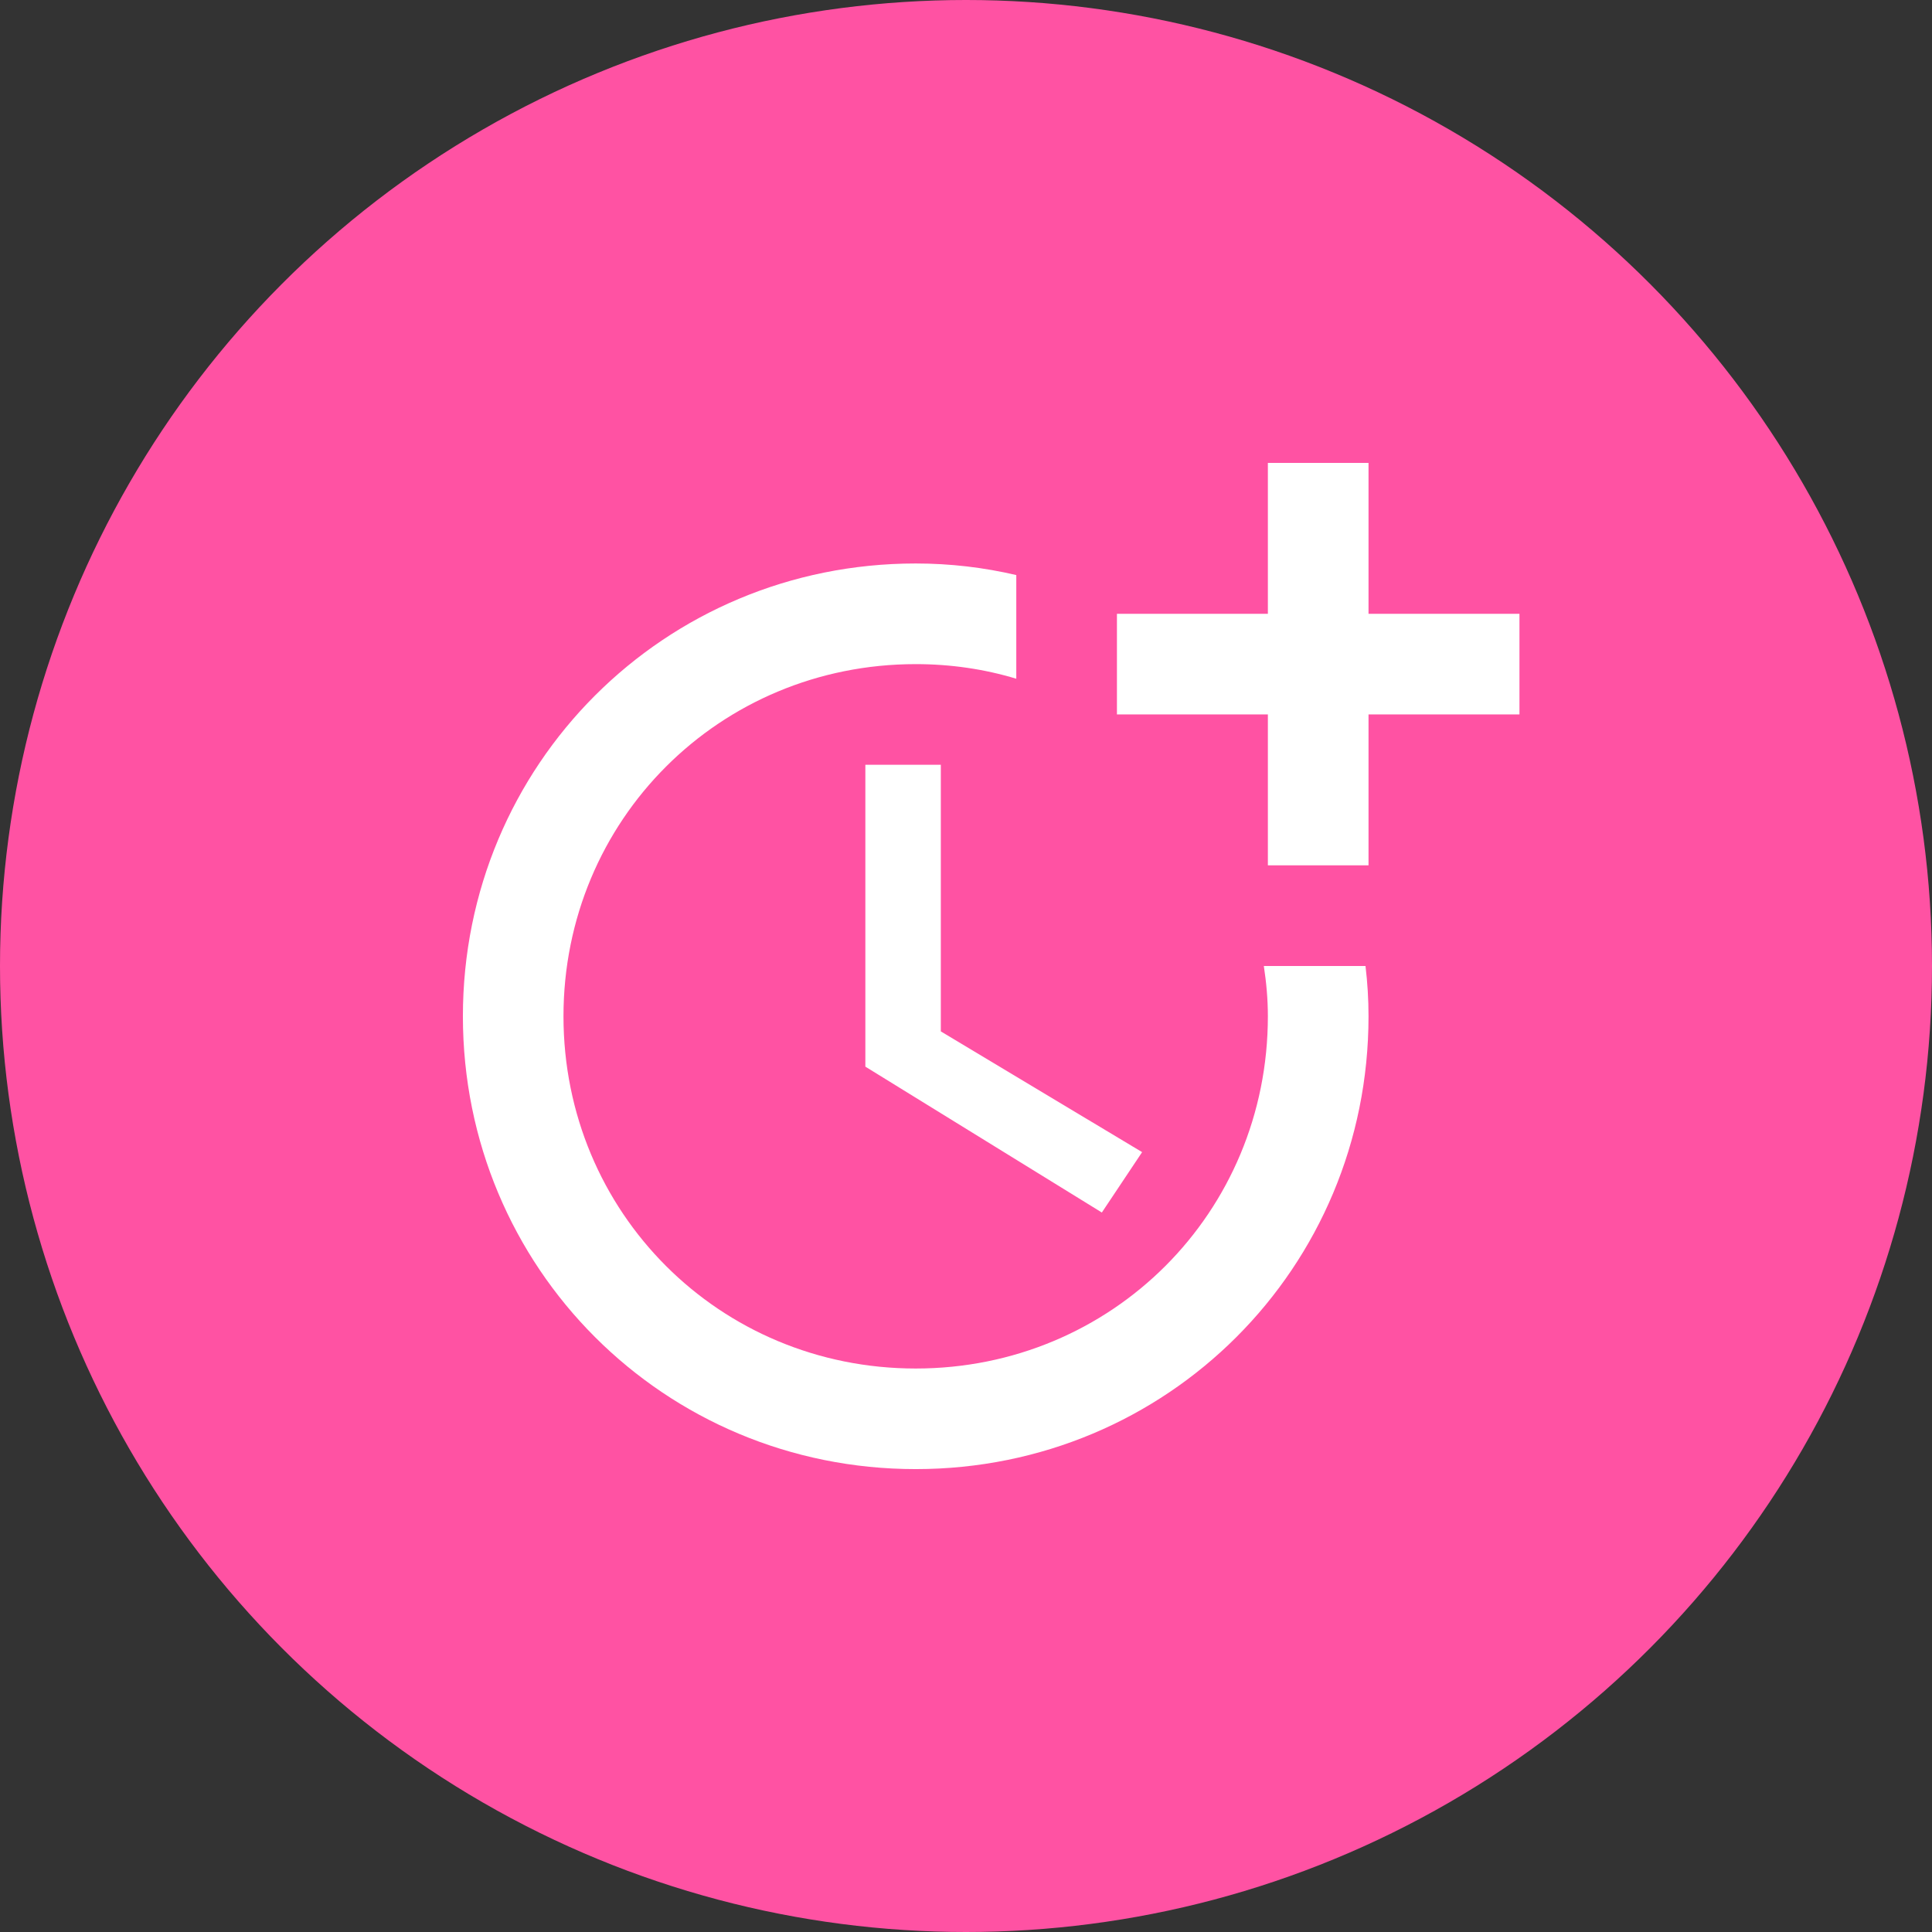 <svg width="32" height="32" viewBox="0 0 32 32" fill="none" xmlns="http://www.w3.org/2000/svg">
<rect x="0" y="0" width="32" height="32" fill="#333333" stroke="none"/>
<g clip-path="url(#clip0_46_193)">
<circle cx="16" cy="16" r="16" fill="#FF52A3"/>
<path fill-rule="evenodd" clip-rule="evenodd" d="M22.667 7.667V10.167H25.167V11.833H22.667V14.333H21V11.833H18.5V10.167H21V7.667H22.667ZM20.933 16C20.975 16.275 21 16.55 21 16.833C21 20.083 18.417 22.667 15.167 22.667C11.917 22.667 9.333 20.083 9.333 16.833C9.333 13.583 11.917 11 15.167 11C15.75 11 16.308 11.083 16.833 11.242V9.525C16.3 9.4 15.742 9.333 15.167 9.333C11 9.333 7.667 12.667 7.667 16.833C7.667 21 11 24.333 15.167 24.333C19.333 24.333 22.667 21 22.667 16.833C22.667 16.55 22.65 16.275 22.617 16H20.933ZM14.333 12.667V17.667L18.25 20.083L18.917 19.083L15.583 17.083V12.667H14.333Z" fill="white"/>
</g>
<defs>
<clipPath id="clip0_46_193">
<rect width="32" height="32" fill="white"/>
</clipPath>
</defs>
</svg>
